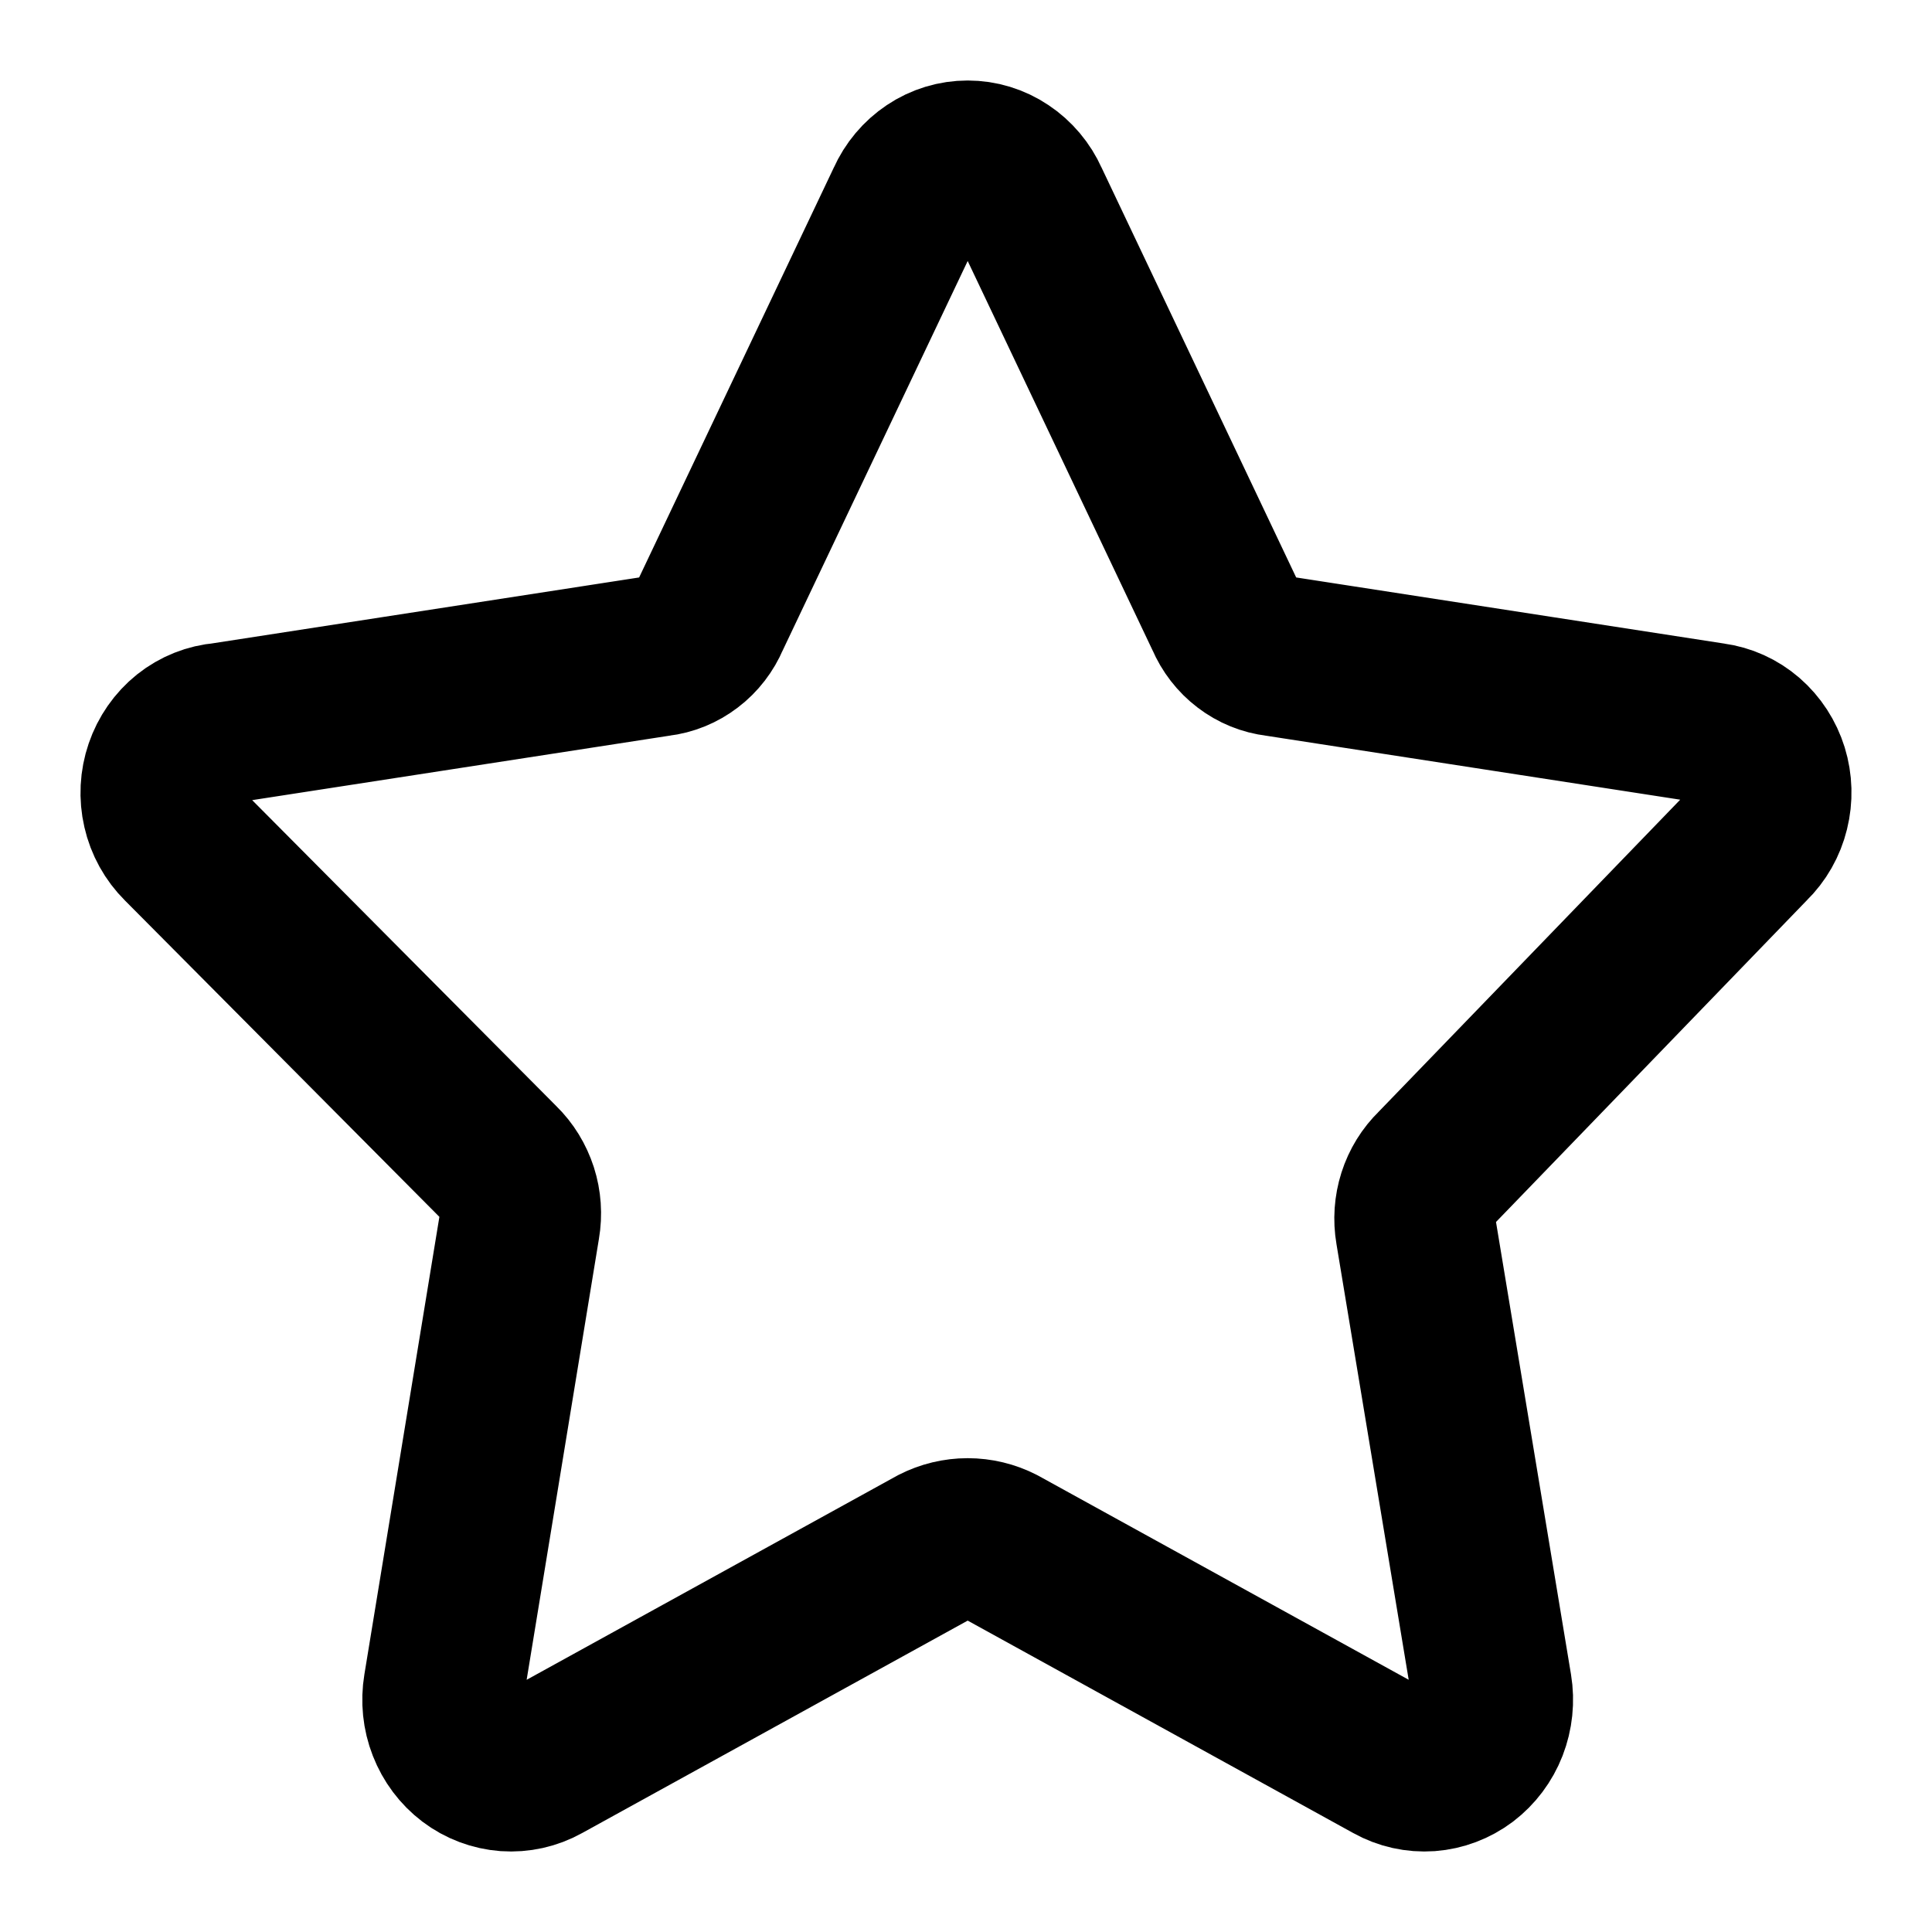 <svg width="24" height="24" viewBox="0 0 24 24" fill="none" xmlns="http://www.w3.org/2000/svg">
<path d="M12.777 2.503L15.228 7.665C15.284 7.796 15.372 7.91 15.483 7.994C15.594 8.079 15.724 8.132 15.861 8.148L21.273 8.984C21.43 9.005 21.578 9.072 21.699 9.177C21.821 9.283 21.911 9.422 21.96 9.579C22.008 9.735 22.013 9.903 21.973 10.063C21.934 10.222 21.852 10.367 21.736 10.479L17.835 14.516C17.735 14.613 17.66 14.734 17.617 14.869C17.574 15.004 17.564 15.148 17.588 15.287L18.529 20.964C18.556 21.127 18.538 21.295 18.479 21.448C18.419 21.602 18.319 21.734 18.191 21.832C18.062 21.929 17.91 21.986 17.752 21.998C17.593 22.009 17.435 21.974 17.295 21.896L12.422 19.211C12.297 19.147 12.16 19.114 12.021 19.114C11.882 19.114 11.745 19.147 11.62 19.211L6.747 21.896C6.607 21.974 6.448 22.009 6.29 21.998C6.132 21.986 5.979 21.929 5.851 21.832C5.722 21.734 5.623 21.602 5.563 21.448C5.503 21.295 5.486 21.127 5.513 20.964L6.454 15.223C6.478 15.083 6.468 14.939 6.425 14.805C6.381 14.67 6.307 14.548 6.207 14.451L2.259 10.479C2.143 10.364 2.06 10.215 2.023 10.052C1.985 9.889 1.994 9.717 2.048 9.559C2.102 9.401 2.199 9.262 2.326 9.16C2.454 9.058 2.608 8.997 2.768 8.984L8.181 8.148C8.318 8.132 8.448 8.079 8.559 7.994C8.67 7.91 8.758 7.796 8.813 7.665L11.265 2.503C11.332 2.353 11.439 2.226 11.572 2.137C11.706 2.047 11.862 2 12.021 2C12.18 2 12.335 2.047 12.469 2.137C12.603 2.226 12.71 2.353 12.777 2.503V2.503Z" stroke="black" stroke-width="2" stroke-linecap="round" stroke-linejoin="round"/>
</svg>
